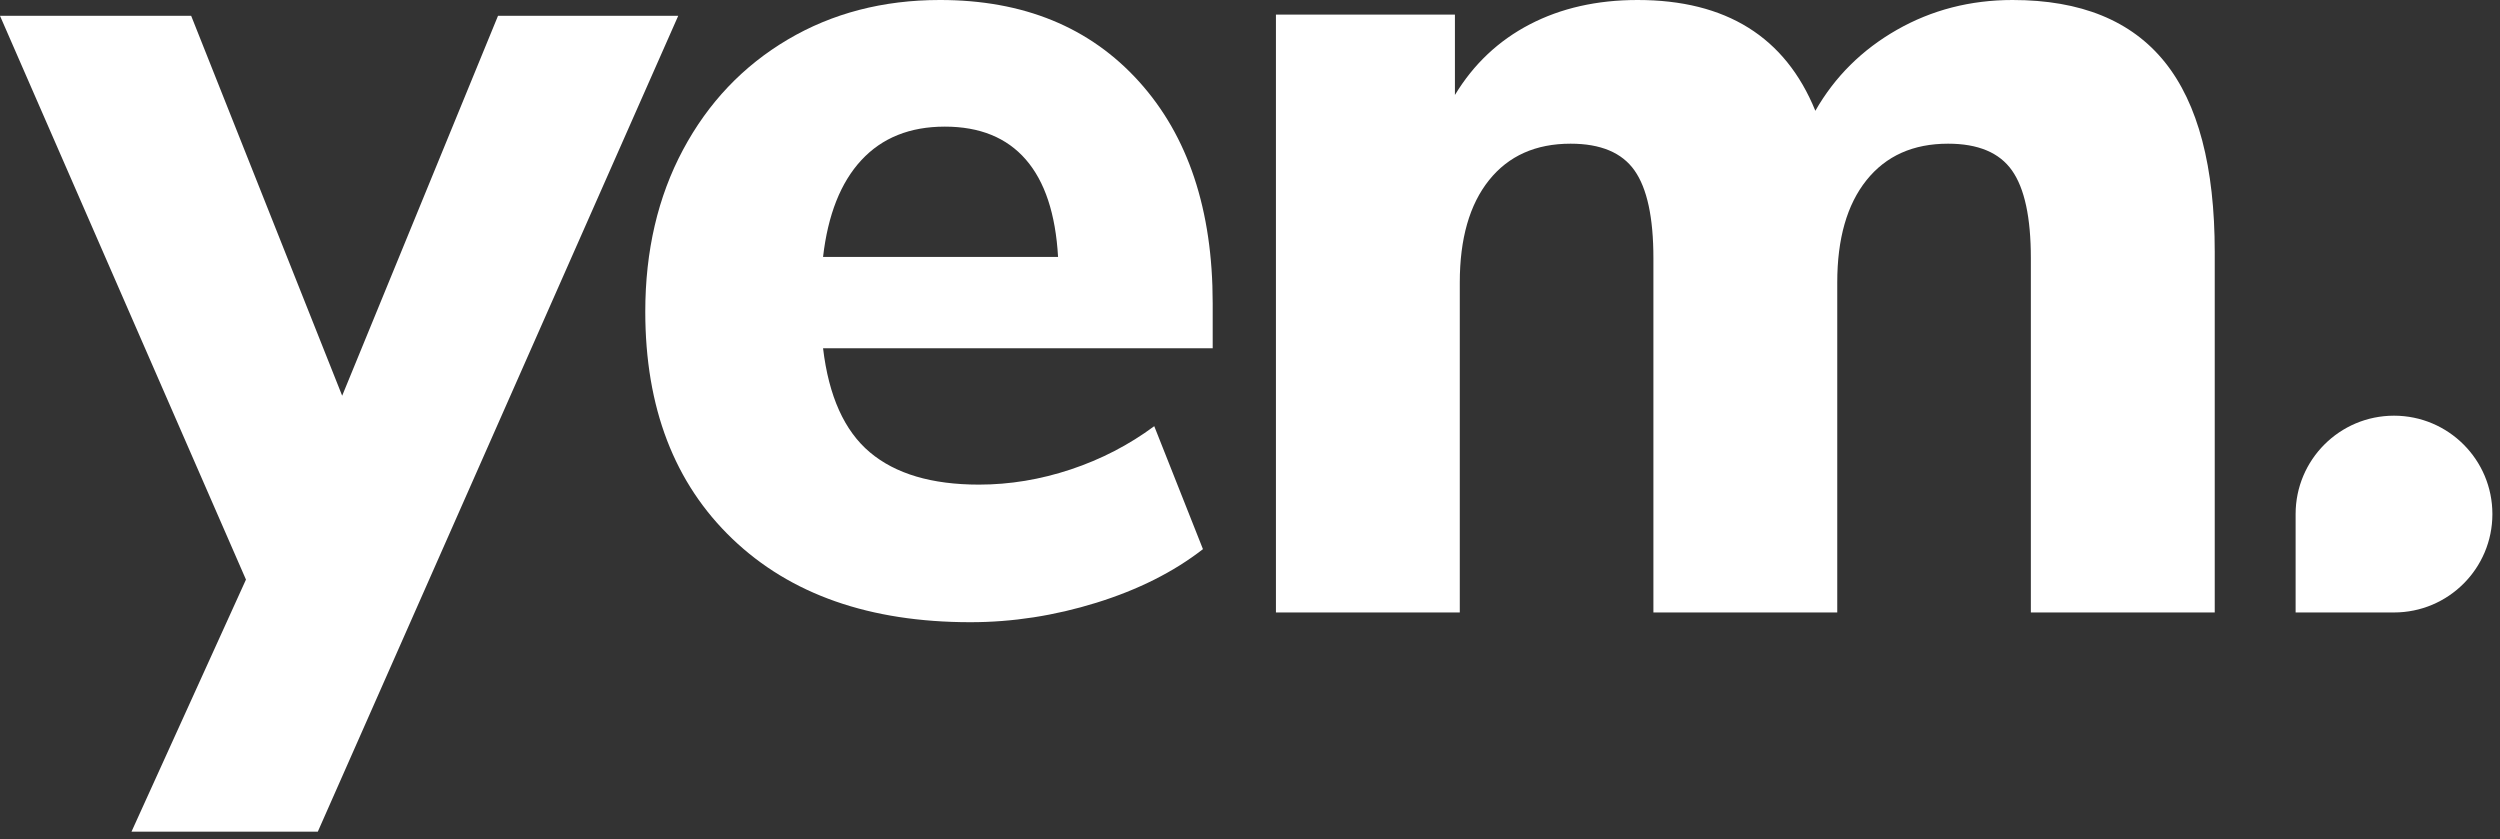 <svg clip-rule="evenodd" fill-rule="evenodd" stroke-linejoin="round" stroke-miterlimit="2" viewBox="0 0 143 48" xmlns="http://www.w3.org/2000/svg"><rect x="0" y="0" width="143" height="48" fill="#333333" stroke="none"/><g fill="#fff"><g fill-rule="nonzero"><path d="m28.486.905h10.308l-20.615 46.665h-10.657l6.547-14.417-14.069-32.248h10.935l8.637 21.731 8.914-21.731z"/><path d="m69.366 19.919h-22.287c.324 2.74 1.219 4.725 2.681 5.955 1.463 1.231 3.54 1.846 6.234 1.846 1.764 0 3.517-.29 5.258-.87 1.741-.581 3.331-1.405 4.771-2.473l2.786 7.034c-1.672 1.301-3.703 2.322-6.094 3.065-2.392.743-4.794 1.114-7.209 1.114-5.758 0-10.296-1.59-13.616-4.771-3.32-3.18-4.98-7.51-4.98-12.989 0-3.482.72-6.57 2.159-9.263s3.436-4.794 5.99-6.304c2.553-1.508 5.455-2.263 8.706-2.263 4.782 0 8.578 1.555 11.387 4.666s4.214 7.337 4.214 12.676zm-15.323-12.676c-1.996 0-3.587.639-4.771 1.916s-1.915 3.122-2.193 5.537h13.442c-.14-2.461-.755-4.318-1.846-5.572s-2.635-1.881-4.632-1.881"/><path d="m115.121 0c3.9 0 6.802 1.184 8.706 3.552s2.856 5.99 2.856 10.865v20.616h-10.518v-20.268c0-2.321-.359-3.993-1.079-5.014-.72-1.022-1.939-1.532-3.657-1.532-1.996 0-3.551.696-4.666 2.089-1.114 1.393-1.672 3.343-1.672 5.85v18.875h-10.516v-20.268c0-2.321-.36-3.993-1.08-5.014-.72-1.022-1.939-1.532-3.657-1.532-1.996 0-3.552.696-4.666 2.089s-1.672 3.343-1.672 5.85v18.875h-10.516v-34.197h10.238v4.597c1.068-1.765 2.496-3.111 4.283-4.04 1.788-.929 3.843-1.393 6.164-1.393 5.061 0 8.451 2.113 10.169 6.338 1.114-1.95 2.67-3.494 4.666-4.632 1.997-1.137 4.202-1.706 6.617-1.706"/></g><path d="m136.937 23.777c-3.109 0-5.628 2.519-5.628 5.628v5.628h5.628c3.108 0 5.628-2.52 5.628-5.628 0-3.109-2.52-5.628-5.628-5.628"/></g></svg>